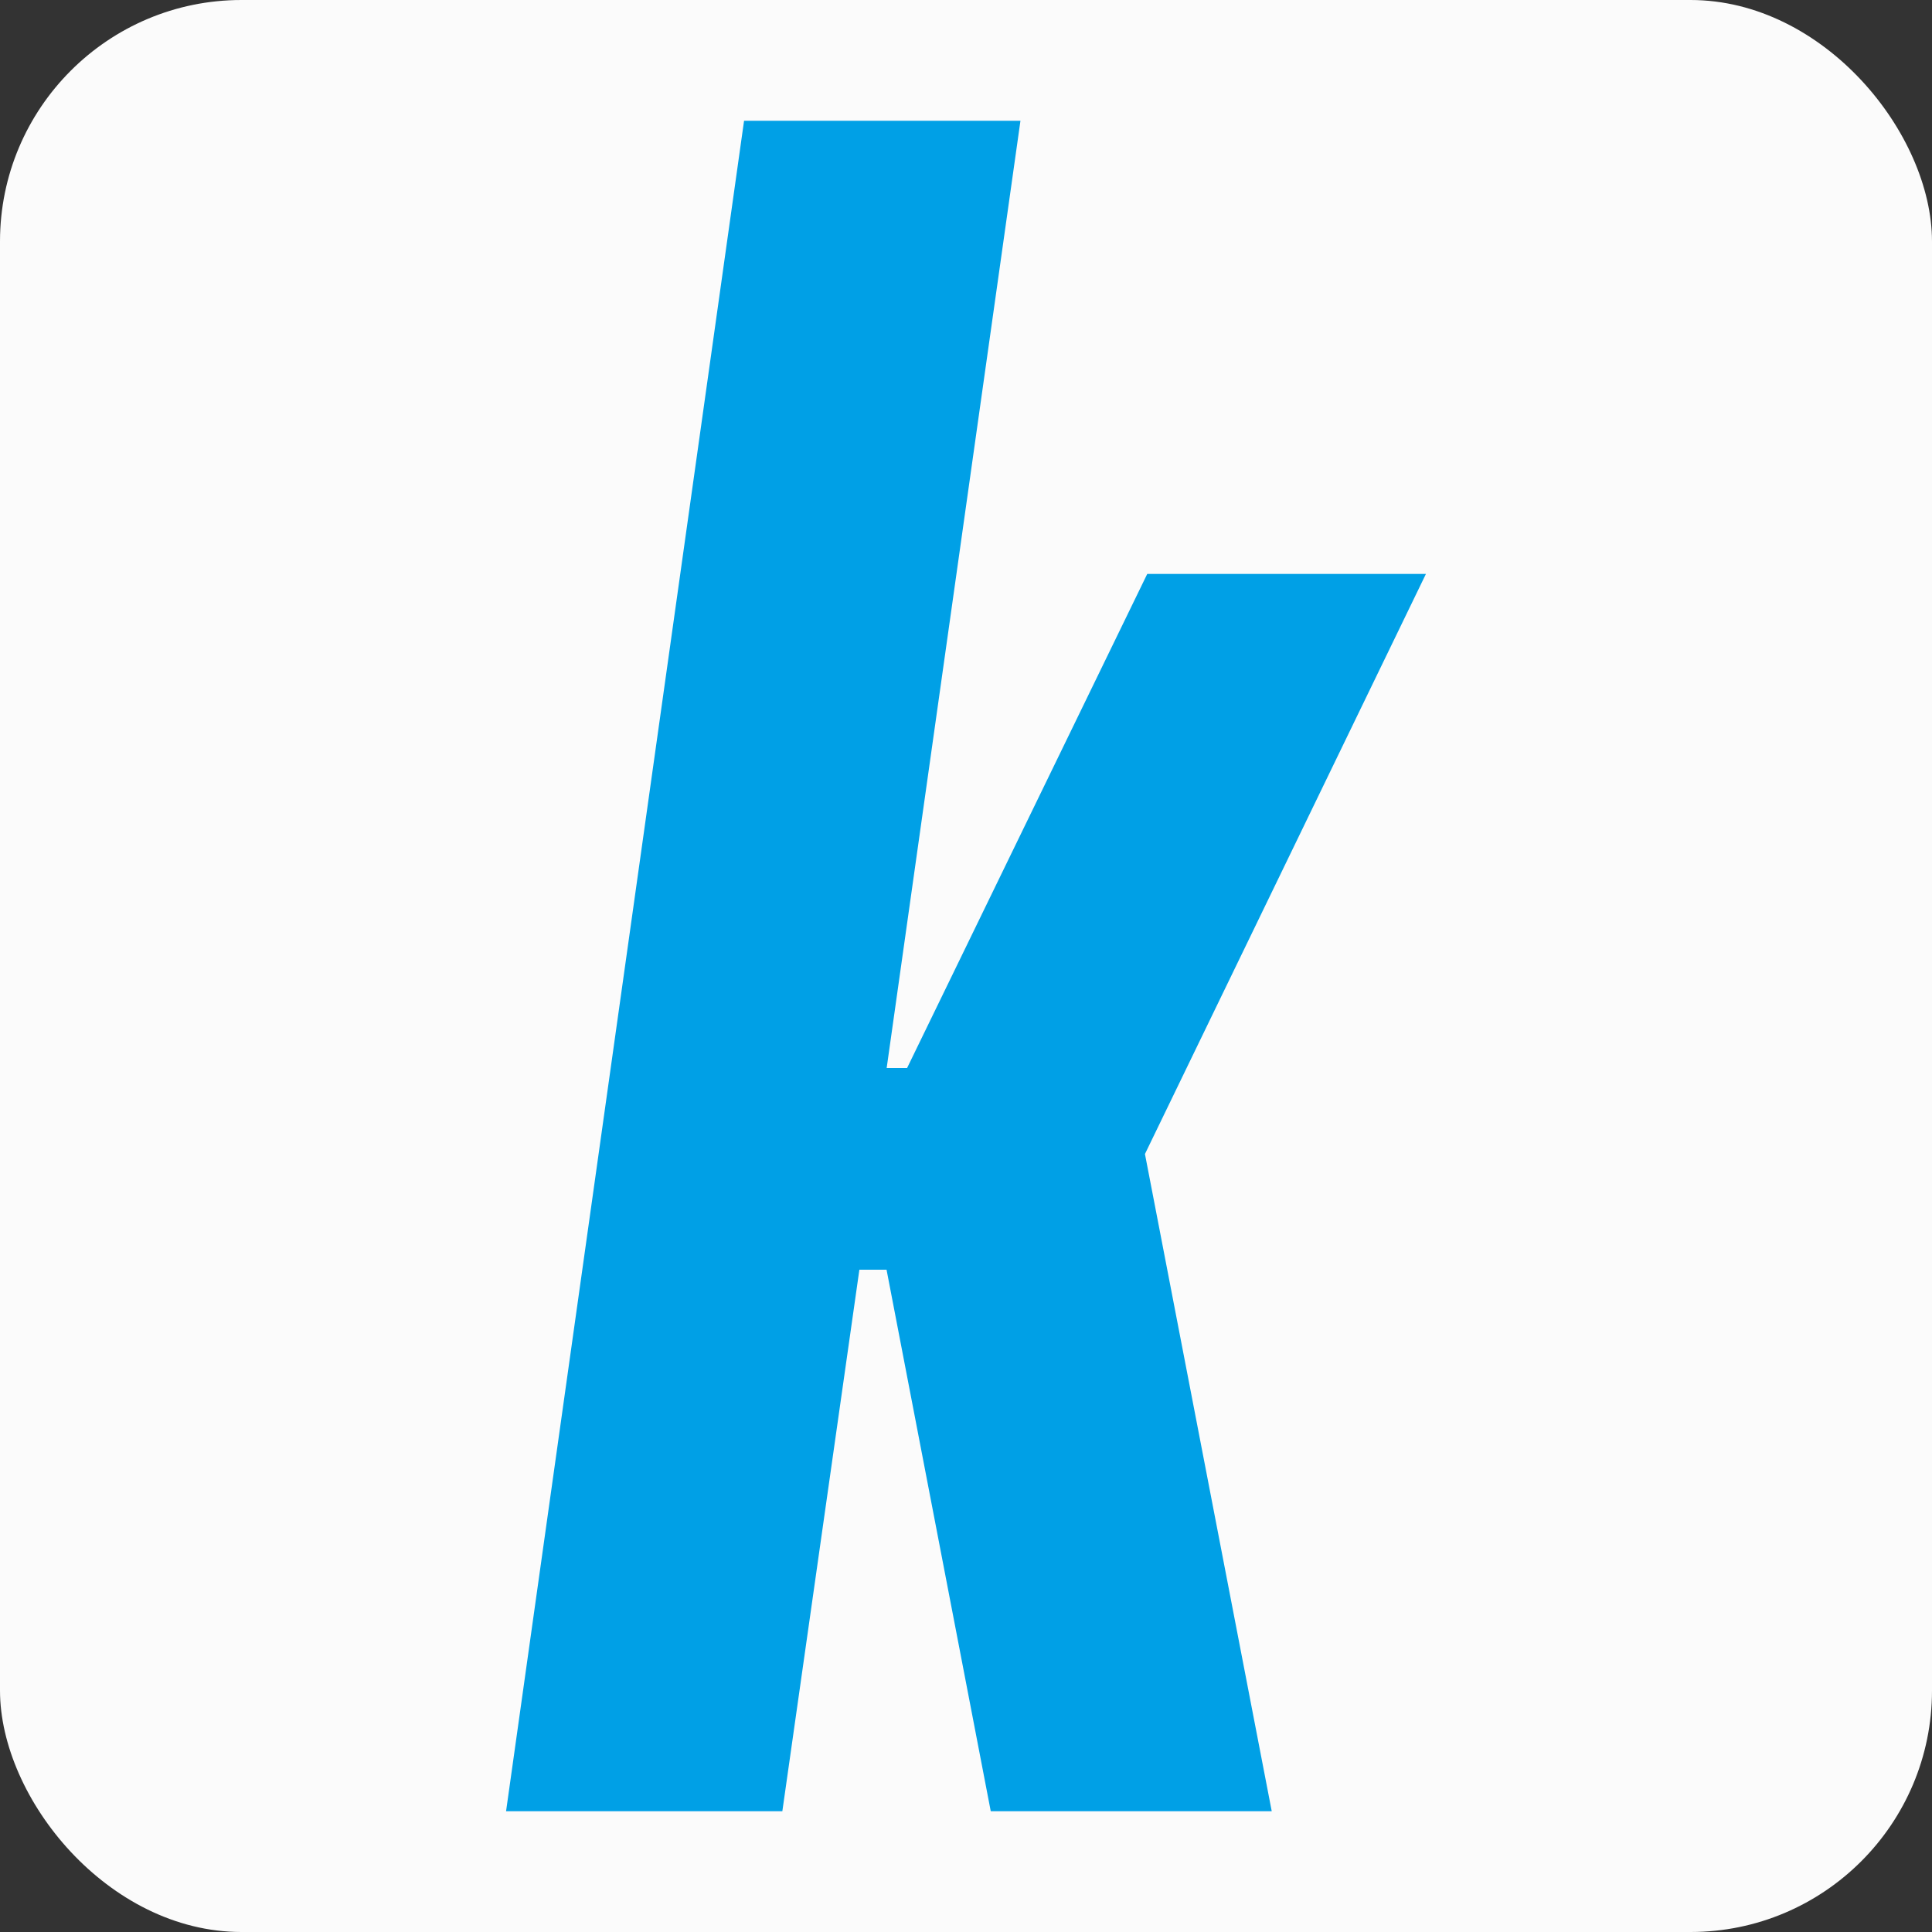 <svg width="16" height="16" viewBox="0 0 16 16" fill="none" xmlns="http://www.w3.org/2000/svg">
<rect x="0" y="0" width="16" height="16" fill="#333333" stroke="none"/>
<rect width="16" height="16" rx="2" fill="#FBFBFB"/>
<path d="M4.191 15H6.479L7.117 10.515H7.342L8.205 15H10.532L9.482 9.557L11.809 4.753H9.501L7.512 8.845H7.343L8.451 1H6.162L4.191 15Z" fill="#00A0E6"/>
</svg>
